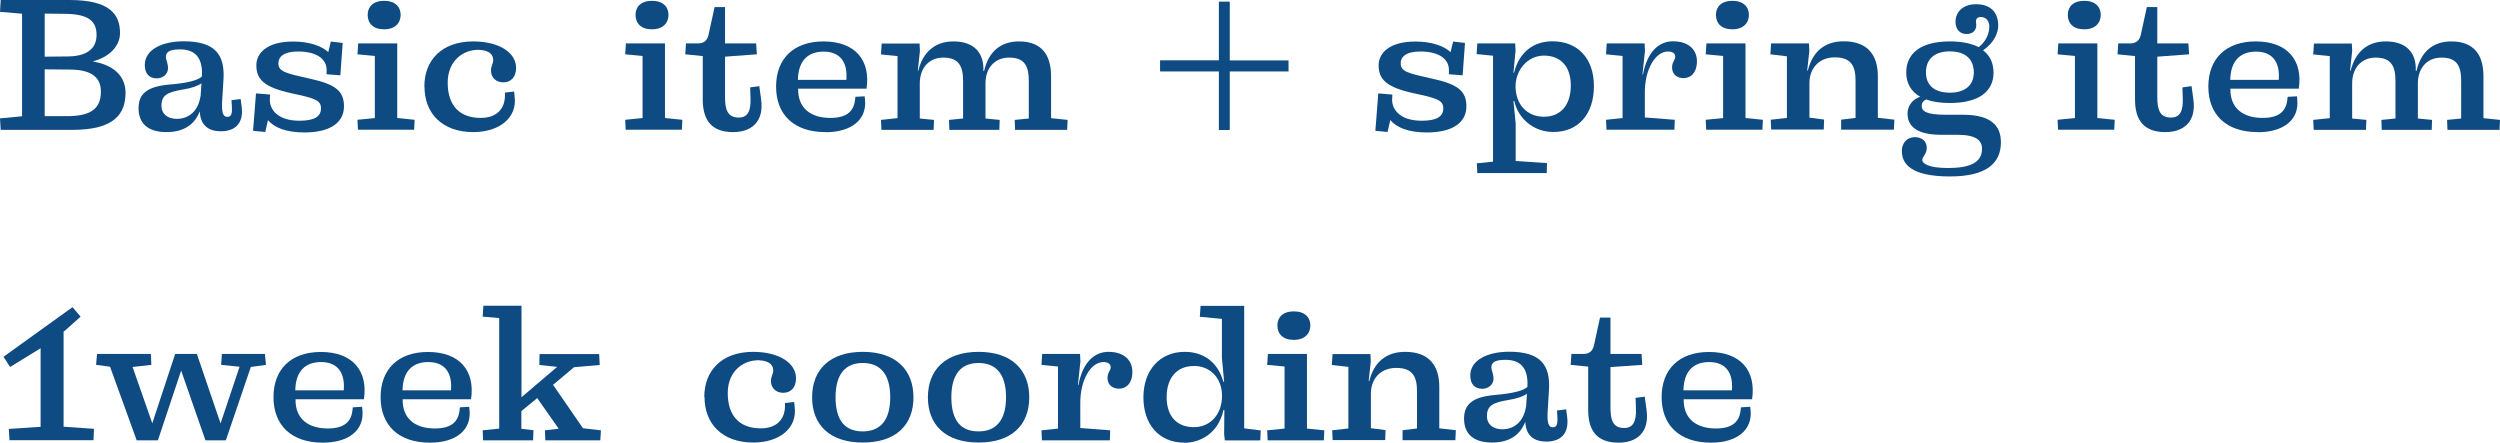 <?xml version="1.0" encoding="UTF-8"?>
<svg id="_レイヤー_2" data-name="レイヤー 2" xmlns="http://www.w3.org/2000/svg" width="213.09" height="37.73" viewBox="0 0 213.09 37.73">
  <defs>
    <style>
      .cls-1 {
        fill: #0f4b83;
      }
    </style>
  </defs>
  <g id="_テキスト" data-name="テキスト">
    <g>
      <g>
        <path class="cls-1" d="M0,10.09l1.88-.18V1.17l-1.88-.16L.06,0h5.86c3.45,0,4.31,1.23,4.31,2.82,0,1.09-.9,2.04-2.28,2.4v.03c1.71.28,2.75,1.23,2.75,2.64,0,1.77-.89,3.18-4.53,3.18H.06l-.06-.97ZM3.81,1.17v3.66l2.02-.02c1.77-.03,2.4-.82,2.4-1.83,0-1.23-.75-1.75-2.56-1.8l-1.86-.02ZM3.81,5.91v3.99h2.08c1.92-.04,2.71-.69,2.71-2.1,0-1.14-.72-1.86-2.62-1.87l-2.17-.02Z"/>
        <path class="cls-1" d="M17.02,9.51c-.42,1.06-1.3,1.75-2.83,1.75s-2.38-.7-2.38-2.04c0-1.24.75-1.84,2.59-2.01,1.67-.13,2.49-.39,2.81-.69.1-1.77-.73-2.31-1.88-2.31-.98,0-1.19.28-1.19.66,0,.22.18.55.18.91,0,.66-.56.9-.96.9-.63,0-1.02-.39-1.02-1.14,0-1.26,1.38-2.02,3.33-2.02,2.64,0,3.5,1.12,3.38,3.22l-.12,1.95c-.04.9.08,1.27.44,1.27.33,0,.44-.22.39-.94l-.03-.48.78-.1.09.67c.18,1.48-.63,2.08-1.78,2.08-1.02,0-1.74-.48-1.79-1.69ZM17.1,8.19l.07-1.09c-.33.24-.87.42-1.62.54-1.31.22-1.79.49-1.79,1.38,0,.67.5,1.11,1.31,1.11,1.02,0,1.83-.66,2.02-1.93Z"/>
        <path class="cls-1" d="M22.85,10.2l-.24,1.05-1.04-.1.25-3.19,1.2.1-.02.43c-.02.78.6,1.8,2.52,1.8,1.26,0,1.84-.34,1.84-1.06s-.61-.87-2.56-1.29c-2.29-.51-2.95-1.17-2.95-2.38,0-1,.87-2.02,3.13-2.02,1.38,0,2.42.37,3,.9l.22-.9,1.01.12-.2,2.76-1.17-.09v-.34c.02-.87-.72-1.6-2.44-1.6-1.25,0-1.67.48-1.67.99,0,.72.56.85,2.65,1.32,2.25.48,2.94,1.08,2.94,2.37s-1.05,2.22-3.37,2.22c-1.58,0-2.58-.42-3.12-1.06Z"/>
        <path class="cls-1" d="M30.47,10.21l1.48-.15v-5.29l-1.48-.14.06-.93h3.33v6.36l1.48.15-.04.85h-4.79l-.04-.85ZM31.34,1.27c0-.69.46-1.2,1.4-1.2s1.41.51,1.41,1.2-.48,1.23-1.41,1.23-1.4-.51-1.4-1.23Z"/>
        <path class="cls-1" d="M36.17,7.38c0-2.29,1.53-3.85,4.16-3.85,2.19,0,3.66.94,3.66,2.26,0,.78-.45,1.23-1.08,1.23s-1.06-.4-1.06-1.02c0-.35.19-.63.19-.85,0-.45-.25-.84-1.17-.9-1.26-.06-2.71.82-2.71,2.8s1.05,3,2.81,3c1.35,0,2.04-.75,2.07-1.86v-.3l.78-.09.04.39c.26,1.86-1.32,3.07-3.52,3.07-2.64,0-4.16-1.59-4.16-3.88Z"/>
        <path class="cls-1" d="M53.29,10.21l1.48-.15v-5.29l-1.48-.14.06-.93h3.33v6.36l1.48.15-.04.85h-4.79l-.04-.85ZM54.17,1.27c0-.69.46-1.2,1.4-1.2s1.41.51,1.41,1.2-.48,1.23-1.41,1.23-1.4-.51-1.4-1.23Z"/>
        <path class="cls-1" d="M59.9,8.47v-3.69l-1.49-.15.06-.93h1c.51,0,.8-.22.92-.72l.52-2.38h.89v3.1h2.65l.06.93-2.71.2v3.42c0,1.03.17,1.77,1.17,1.77.75,0,1.05-.55,1-1.66l-.03-.91.78-.11.15,1.09c.29,1.99-.87,2.83-2.38,2.83-1.8,0-2.59-.97-2.59-2.79Z"/>
        <path class="cls-1" d="M70.35,11.26c-2.69,0-4.2-1.5-4.2-3.88s1.5-3.85,4.04-3.85c2.7,0,4.03,1.6,3.67,4.03h-5.83c-.03,1.65,1.06,2.49,2.75,2.49,1.47,0,2.02-.63,2.11-1.62l.02-.18.79-.04.03.27c.18,1.71-1.15,2.79-3.37,2.79ZM68.02,6.81h4.12c.12-1.45-.48-2.41-1.94-2.41-1.29,0-2.16.73-2.19,2.41Z"/>
        <path class="cls-1" d="M79.59,11.07h-4.46l-.04-.85,1.41-.15v-5.29l-1.41-.14.06-.93h3.23l.03.64-.18,1.66.04.02c.42-1.69,1.52-2.5,3-2.5,1.77,0,2.61.99,2.55,2.5l.06.02c.39-1.71,1.48-2.52,2.97-2.52,1.98,0,2.74,1.2,2.74,2.97v3.57l1.41.15-.04.85h-4.44l-.03-.85,1.2-.12v-3.21c0-1.26-.36-1.98-1.67-1.98s-2.02.97-2.02,2.19v3l1.21.12-.03.85h-4.26l-.03-.85,1.2-.12v-3.21c0-1.26-.38-1.98-1.68-1.98s-2.01.97-2.01,2.19v3l1.21.12-.03.85Z"/>
        <path class="cls-1" d="M109.83,5.14v.95h-5.01v4.99h-.93v-4.99h-5.01v-.95h5.01V.14h.93v5.01h5.01Z"/>
        <path class="cls-1" d="M118.51,10.2l-.24,1.05-1.04-.1.25-3.19,1.2.1-.02.43c-.02.78.6,1.8,2.52,1.8,1.26,0,1.84-.34,1.84-1.06s-.61-.87-2.56-1.29c-2.29-.51-2.95-1.17-2.95-2.38,0-1,.87-2.02,3.13-2.02,1.38,0,2.42.37,3,.9l.22-.9,1.01.12-.2,2.76-1.17-.09v-.34c.02-.87-.72-1.6-2.44-1.6-1.25,0-1.67.48-1.67.99,0,.72.56.85,2.66,1.32,2.25.48,2.94,1.08,2.94,2.37s-1.05,2.22-3.37,2.22c-1.58,0-2.58-.42-3.12-1.06Z"/>
        <path class="cls-1" d="M125.86,13.92l1.4-.14V4.75l-1.4-.14.06-.91h3.23l.03.61-.18,1.89h.05c.45-1.81,1.72-2.68,3.27-2.68,2.16,0,3.54,1.45,3.54,3.82s-1.31,3.91-3.46,3.91c-1.74,0-3.02-1.21-3.33-2.64h-.07l.19,1.9v3.21l2.67.18-.02.85h-5.92l-.04-.85ZM133.89,7.29c0-1.65-.89-2.55-2.29-2.55s-2.42,1.24-2.42,2.62c0,1.54.98,2.59,2.42,2.59s2.29-1.01,2.29-2.67Z"/>
        <path class="cls-1" d="M136.89,10.21l1.41-.15v-5.29l-1.41-.14.06-.93h3.23l.03.64-.21,1.99.04.02c.39-2.07,1.46-2.83,2.56-2.83,1.44,0,2.04.82,2.04,1.69,0,.99-.52,1.45-1.14,1.45-.55,0-.98-.33-.98-.91,0-.49.27-.6.27-.93,0-.27-.24-.43-.61-.43-1.11,0-1.98,1.56-1.98,3.46v2.16l2.55.2-.03.85h-5.79l-.04-.85Z"/>
        <path class="cls-1" d="M145.39,10.21l1.48-.15v-5.29l-1.48-.14.06-.93h3.33v6.36l1.48.15-.04.85h-4.79l-.04-.85ZM146.26,1.27c0-.69.46-1.2,1.4-1.2s1.41.51,1.41,1.2-.48,1.23-1.41,1.23-1.4-.51-1.4-1.23Z"/>
        <path class="cls-1" d="M150.9,10.21l1.41-.16v-5.25l-1.41-.17.06-.93h3.23l.03.64-.18,1.66.05.02c.42-1.69,1.51-2.5,3.06-2.5,2.06,0,2.91,1.2,2.91,2.97v3.55l1.41.16-.04.85h-4.5v-.85s1.23-.15,1.23-.15v-3.18c0-1.26-.39-1.98-1.77-1.98s-2.16.97-2.16,2.19v2.95l1.25.16-.03.85h-4.48l-.04-.85Z"/>
        <path class="cls-1" d="M162.1,12.9c0-.75.48-1.21,1.11-1.21s1.02.37,1.02.91-.38.75-.38,1.03c0,.32.57.69,2.19.69,1.8,0,2.9-.43,2.9-1.63,0-.73-.51-1.2-2.11-1.2h-1.38c-2.55,0-2.86-1.11-2.86-1.83,0-.4.21-1.12,1.08-1.41-.79-.45-1.19-1.17-1.19-2.07,0-1.63,1.23-2.65,3.72-2.65,1.04,0,1.86.18,2.46.49.68-.55.9-1.21.9-1.75,0-.48-.27-.82-.72-.82-.25,0-.42.13-.42.36,0,.12.03.24.03.33,0,.48-.34.76-.82.76-.56,0-.95-.37-.95-1.06,0-.75.56-1.48,1.75-1.48,1.33,0,1.89.78,1.89,1.83,0,.59-.33,1.44-1.29,2.1.6.45.89,1.11.89,1.9,0,1.59-1.23,2.59-3.72,2.59-.81,0-1.48-.1-2.02-.3-.31.14-.38.33-.38.55,0,.42.33.75,2.04.75h1.47c2.34,0,3.24.89,3.24,2.35,0,1.8-1.26,2.91-4.35,2.91-3.31,0-4.09-1.08-4.09-2.14ZM168.24,6.18c0-1.15-.73-1.8-2.04-1.8s-2.04.65-2.04,1.8c0,1.08.73,1.72,2.04,1.72s2.04-.65,2.04-1.72Z"/>
        <path class="cls-1" d="M175.38,10.21l1.48-.15v-5.29l-1.48-.14.06-.93h3.33v6.36l1.48.15-.04.85h-4.79l-.04-.85ZM176.25,1.27c0-.69.46-1.2,1.4-1.2s1.41.51,1.41,1.2-.48,1.23-1.41,1.23-1.4-.51-1.4-1.23Z"/>
        <path class="cls-1" d="M181.98,8.47v-3.69l-1.49-.15.06-.93h1c.51,0,.8-.22.92-.72l.52-2.38h.89v3.1h2.65l.06.93-2.71.2v3.42c0,1.03.17,1.77,1.17,1.77.75,0,1.05-.55,1-1.66l-.03-.91.78-.11.15,1.09c.29,1.99-.87,2.83-2.38,2.83-1.8,0-2.59-.97-2.59-2.79Z"/>
        <path class="cls-1" d="M192.43,11.26c-2.69,0-4.2-1.5-4.2-3.88s1.5-3.85,4.04-3.85c2.7,0,4.03,1.6,3.67,4.03h-5.83c-.03,1.65,1.06,2.49,2.75,2.49,1.47,0,2.02-.63,2.11-1.62l.02-.18.79-.04.03.27c.18,1.71-1.15,2.79-3.37,2.79ZM190.11,6.81h4.12c.12-1.45-.48-2.41-1.94-2.41-1.29,0-2.16.73-2.19,2.41Z"/>
        <path class="cls-1" d="M201.67,11.07h-4.46l-.04-.85,1.41-.15v-5.29l-1.41-.14.06-.93h3.23l.03.64-.18,1.66.05.02c.42-1.69,1.51-2.5,3-2.5,1.77,0,2.61.99,2.55,2.5l.06.02c.39-1.71,1.48-2.52,2.97-2.52,1.98,0,2.74,1.2,2.74,2.97v3.57l1.41.15-.04.85h-4.44l-.03-.85,1.2-.12v-3.21c0-1.26-.36-1.98-1.67-1.98s-2.02.97-2.02,2.19v3l1.21.12-.03.85h-4.26l-.03-.85,1.2-.12v-3.21c0-1.26-.38-1.98-1.68-1.98s-2.01.97-2.01,2.19v3l1.21.12-.03.85Z"/>
      </g>
      <g>
        <path class="cls-1" d="M.81,37.53l-.06-.97,2.71-.18v-6.7l-.06.04-2.54,1.56-.56-.87,5.88-4.23.69.81-1.32,1.18-.13.09v8.11l2.59.18-.04.97H.81Z"/>
        <path class="cls-1" d="M15.44,31.59l-1.98,5.94h-1.81l-2.27-6.27-1.19-.16.08-.93h4.59l.04.93-1.6.18,1.68,4.8,1.95-5.91h1.85l2.02,5.92,1.62-4.83-1.57-.16.06-.93h3.67l.09.93-1.29.18-2.13,6.25h-1.74l-2.07-5.94Z"/>
        <path class="cls-1" d="M27.51,37.73c-2.69,0-4.2-1.5-4.2-3.88s1.5-3.85,4.04-3.85c2.7,0,4.03,1.6,3.67,4.03h-5.83c-.03,1.65,1.06,2.49,2.75,2.49,1.47,0,2.02-.63,2.11-1.62l.02-.18.79-.05.03.27c.18,1.71-1.15,2.79-3.37,2.79ZM25.18,33.27h4.12c.12-1.45-.48-2.41-1.94-2.41-1.29,0-2.16.73-2.19,2.41Z"/>
        <path class="cls-1" d="M36.64,37.73c-2.69,0-4.2-1.5-4.2-3.88s1.5-3.85,4.04-3.85c2.7,0,4.03,1.6,3.67,4.03h-5.83c-.03,1.65,1.06,2.49,2.75,2.49,1.47,0,2.02-.63,2.11-1.62l.02-.18.79-.05.03.27c.18,1.71-1.15,2.79-3.37,2.79ZM34.32,33.27h4.12c.12-1.45-.48-2.41-1.94-2.41-1.29,0-2.16.73-2.19,2.41Z"/>
        <path class="cls-1" d="M45.45,37.53h-4.27l-.04-.85,1.41-.15v-9.42l-1.41-.12.06-.93h3.25v7.8l3.04-2.59-1.52-.16.02-.93h5.08l.05.93-2.19.19-1.79,1.5,2.55,3.7,1.53.18-.05.85h-4.69l-.03-.85,1.17-.14-1.83-2.61-1.35,1.11v1.51l1.03.12-.03.85Z"/>
        <path class="cls-1" d="M60.03,33.84c0-2.29,1.53-3.85,4.16-3.85,2.19,0,3.66.94,3.66,2.26,0,.78-.45,1.23-1.08,1.23s-1.06-.4-1.06-1.02c0-.34.2-.63.2-.85,0-.45-.26-.84-1.17-.9-1.26-.06-2.71.82-2.71,2.8s1.05,3,2.81,3c1.35,0,2.04-.75,2.07-1.86v-.3l.78-.09.04.39c.26,1.86-1.32,3.07-3.52,3.07-2.64,0-4.16-1.59-4.16-3.88Z"/>
        <path class="cls-1" d="M69.22,33.87c0-2.34,1.49-3.88,4.32-3.88s4.32,1.54,4.32,3.88-1.48,3.85-4.32,3.85-4.32-1.53-4.32-3.85ZM75.88,33.86c0-1.99-.87-2.92-2.34-2.92s-2.32.93-2.32,2.92.81,2.91,2.32,2.91,2.34-.97,2.34-2.91Z"/>
        <path class="cls-1" d="M79.09,33.87c0-2.34,1.49-3.88,4.32-3.88s4.32,1.54,4.32,3.88-1.48,3.85-4.32,3.85-4.32-1.53-4.32-3.85ZM85.75,33.86c0-1.99-.87-2.92-2.34-2.92s-2.32.93-2.32,2.92.81,2.91,2.32,2.91,2.34-.97,2.34-2.91Z"/>
        <path class="cls-1" d="M88.77,36.68l1.41-.15v-5.29l-1.41-.14.06-.93h3.23l.03.64-.21,1.99.04.02c.39-2.07,1.46-2.83,2.56-2.83,1.44,0,2.04.82,2.04,1.69,0,.99-.52,1.45-1.14,1.45-.56,0-.98-.33-.98-.91,0-.49.27-.6.27-.93,0-.27-.24-.43-.61-.43-1.11,0-1.98,1.56-1.98,3.46v2.16l2.55.2-.03.85h-5.79l-.04-.85Z"/>
        <path class="cls-1" d="M100.96,37.73c-2.19,0-3.5-1.57-3.5-3.87s1.4-3.87,3.52-3.87c1.56,0,2.82.84,3.29,2.55h.07l-.19-2.02v-3.34l-1.88-.18.06-.93h3.72v10.44l1.41.18-.04.85h-3.02l-.06-.55.02-2.04h-.08c-.42,1.98-1.98,2.79-3.33,2.79ZM101.73,31.2c-1.4,0-2.29.99-2.29,2.65s.9,2.56,2.32,2.56,2.4-1.11,2.4-2.67c0-1.45-.93-2.55-2.43-2.55Z"/>
        <path class="cls-1" d="M108.01,36.68l1.48-.15v-5.29l-1.48-.14.06-.93h3.33v6.36l1.48.15-.04.85h-4.79l-.04-.85ZM108.88,27.74c0-.69.46-1.2,1.4-1.2s1.41.51,1.41,1.2-.48,1.23-1.41,1.23-1.4-.51-1.4-1.23Z"/>
        <path class="cls-1" d="M113.52,36.68l1.41-.16v-5.25l-1.41-.16.06-.93h3.23l.03.64-.18,1.66h.05c.42-1.68,1.51-2.49,3.06-2.49,2.06,0,2.91,1.2,2.91,2.97v3.55l1.41.16-.04.85h-4.5v-.85s1.23-.15,1.23-.15v-3.18c0-1.26-.39-1.98-1.77-1.98s-2.16.97-2.16,2.19v2.95l1.25.16-.03.85h-4.48l-.04-.85Z"/>
        <path class="cls-1" d="M130,35.97c-.42,1.07-1.3,1.75-2.83,1.75s-2.38-.7-2.38-2.04c0-1.24.75-1.84,2.59-2.01,1.67-.14,2.49-.39,2.81-.69.1-1.77-.73-2.31-1.88-2.31-.98,0-1.19.28-1.19.66,0,.22.18.55.18.91,0,.66-.56.9-.96.9-.63,0-1.02-.39-1.02-1.14,0-1.26,1.38-2.02,3.33-2.02,2.64,0,3.5,1.12,3.38,3.22l-.12,1.95c-.04.9.08,1.27.44,1.27.33,0,.44-.23.39-.95l-.03-.48.78-.1.09.67c.18,1.48-.63,2.08-1.78,2.08-1.02,0-1.74-.48-1.79-1.69ZM130.08,34.65l.07-1.09c-.33.24-.87.42-1.62.54-1.31.22-1.79.49-1.79,1.38,0,.67.5,1.11,1.31,1.11,1.02,0,1.83-.66,2.02-1.93Z"/>
        <path class="cls-1" d="M135.37,34.94v-3.69l-1.49-.15.06-.93h1c.51,0,.8-.22.92-.72l.52-2.38h.89v3.1h2.65l.06.93-2.71.19v3.42c0,1.03.17,1.77,1.17,1.77.75,0,1.05-.55,1-1.66l-.03-.91.78-.1.15,1.09c.29,1.99-.87,2.83-2.38,2.83-1.8,0-2.59-.97-2.59-2.79Z"/>
        <path class="cls-1" d="M145.83,37.73c-2.69,0-4.2-1.5-4.2-3.88s1.5-3.85,4.04-3.85c2.7,0,4.03,1.6,3.67,4.03h-5.83c-.03,1.65,1.06,2.49,2.75,2.49,1.47,0,2.02-.63,2.11-1.62l.02-.18.79-.05.03.27c.18,1.71-1.15,2.79-3.37,2.79ZM143.5,33.27h4.12c.12-1.45-.48-2.41-1.94-2.41-1.29,0-2.16.73-2.19,2.41Z"/>
      </g>
    </g>
  </g>
</svg>